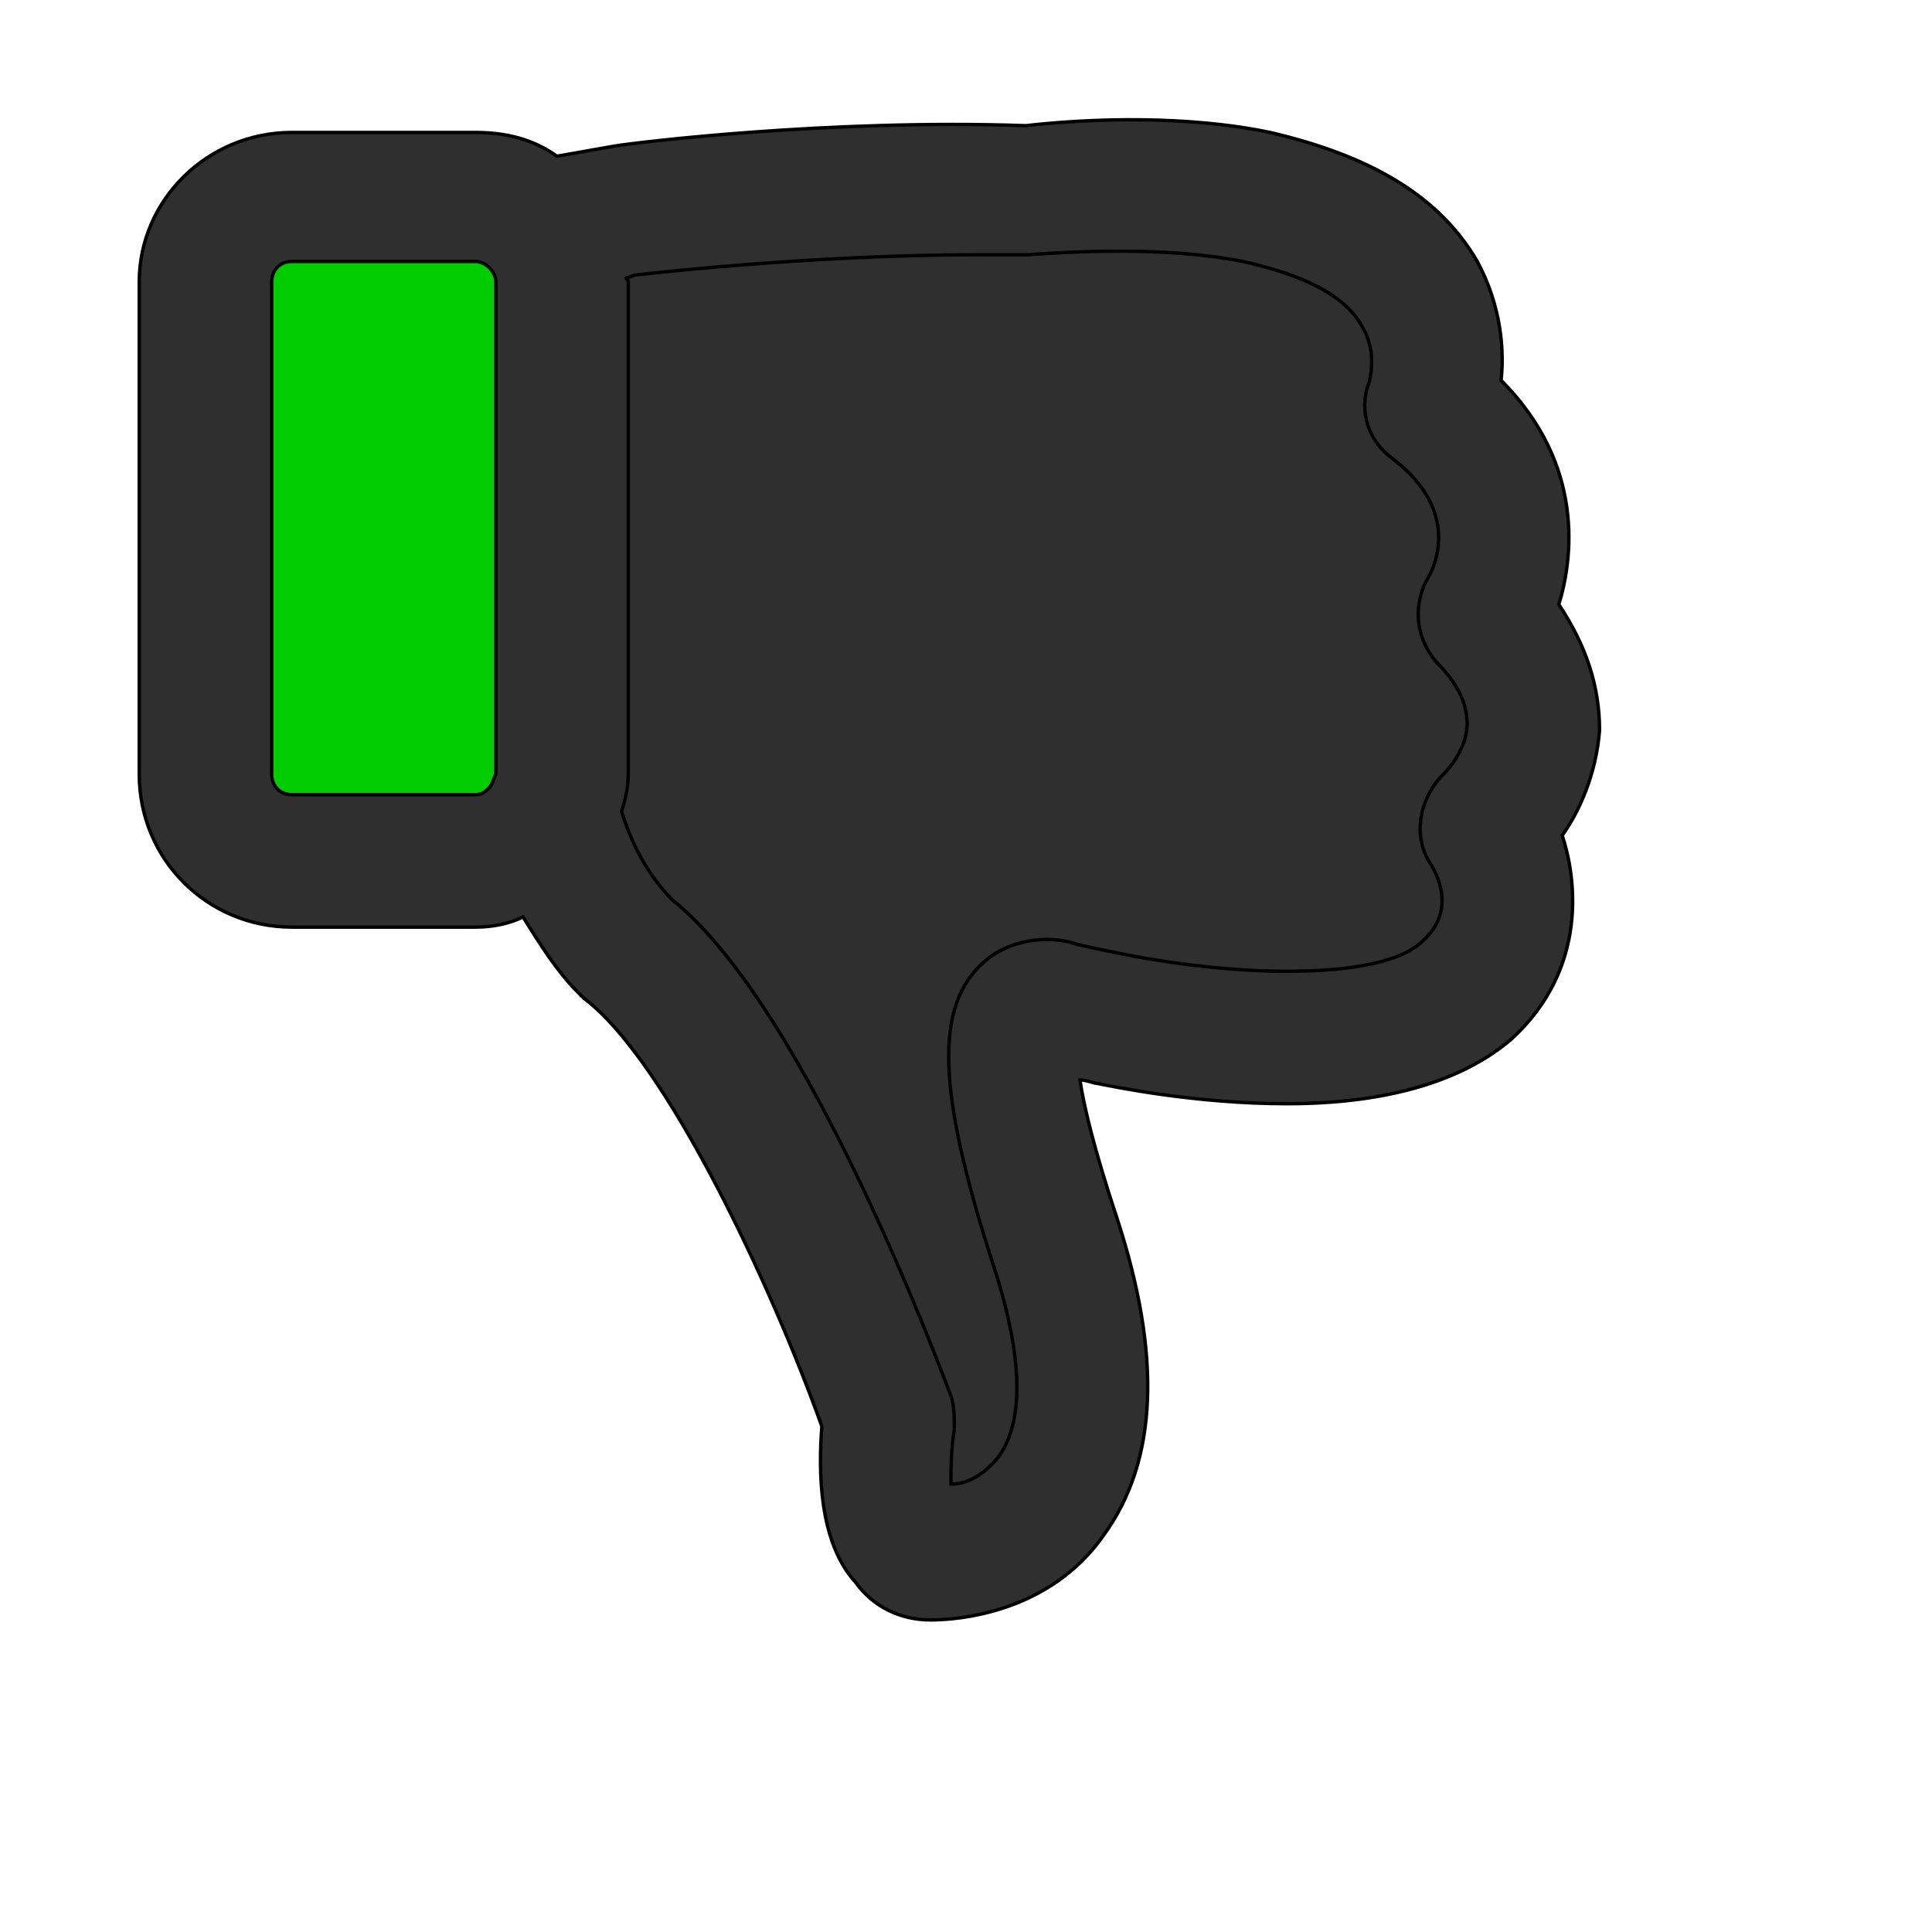 <svg id="th_wav_thumbs-down" width="100%" height="100%" xmlns="http://www.w3.org/2000/svg" version="1.1" xmlns:xlink="http://www.w3.org/1999/xlink" xmlns:svgjs="http://svgjs.com/svgjs" preserveAspectRatio="xMidYMin slice" data-uid="wav_thumbs-down" data-keyword="wav_thumbs-down" viewBox="0 0 512 512" transform="matrix(0.9,0,0,0.9,0,0)" data-colors="[&quot;#2f2f2f&quot;,&quot;#2f2f2f&quot;,&quot;#2f2f2f&quot;,&quot;#00cc00&quot;]"><defs id="SvgjsDefs20345" fill="#2f2f2f"></defs><path id="th_wav_thumbs-down_0" d="M471 215C471 202 467 190 459 178C463 165 467 137 442 112C443 103 442 90 435 77C424 58 404 46 374 39C355 35 329 34 302 37C244 35 187 42 181 43L164 46C157 41 149 39 140 39L86 39C61 39 41 59 41 83L41 228C41 253 61 273 86 273L140 273C145 273 150 272 154 270C159 278 164 286 170 292L172 294C196 312 227 378 242 420C241 433 241 454 252 466C257 473 265 477 274 477C282 477 309 475 325 452C341 430 342 399 329 359C322 338 319 325 318 318C320 318 322 319 323 319C328 320 352 325 379 325C409 325 431 318 445 306C468 285 464 258 460 246C465 239 470 228 471 215Z " fill-rule="evenodd" fill="#2f2f2f" stroke-width="1" stroke="#000000"></path><path id="th_wav_thumbs-down_1" d="M421 254C423 257 429 268 419 277C413 283 399 286 379 286C360 286 341 283 331 281C326 280 321 279 317 278C308 275 297 277 290 283C275 296 276 321 292 371C301 398 302 418 294 429C290 434 285 437 280 437C280 433 280 427 281 421C281 417 281 414 280 411C278 406 238 297 198 265C189 256 185 245 183 239C184 236 185 232 185 228L185 83C185 83 185 82 184 82L187 81C187 81 237 75 289 75C293 75 297 75 301 75L303 75L303 75C330 73 351 74 366 77C384 81 396 87 401 96C406 104 403 113 403 113C400 121 403 130 410 135C431 151 422 168 420 171C416 179 417 188 423 195C429 201 432 207 432 213C432 222 424 229 424 229C418 236 416 246 421 254Z " fill-rule="evenodd" fill="#2f2f2f" stroke-width="1" stroke="#000000"></path><path id="th_wav_thumbs-down_2" d="M80 83C80 80 82 77 86 77L140 77C143 77 146 80 146 83L146 228C145 230 145 231 144 232C143 233 142 234 140 234L86 234C82 234 80 231 80 228L80 83Z " fill-rule="evenodd" fill="#00cc00" stroke-width="1" stroke="#000000"></path></svg>